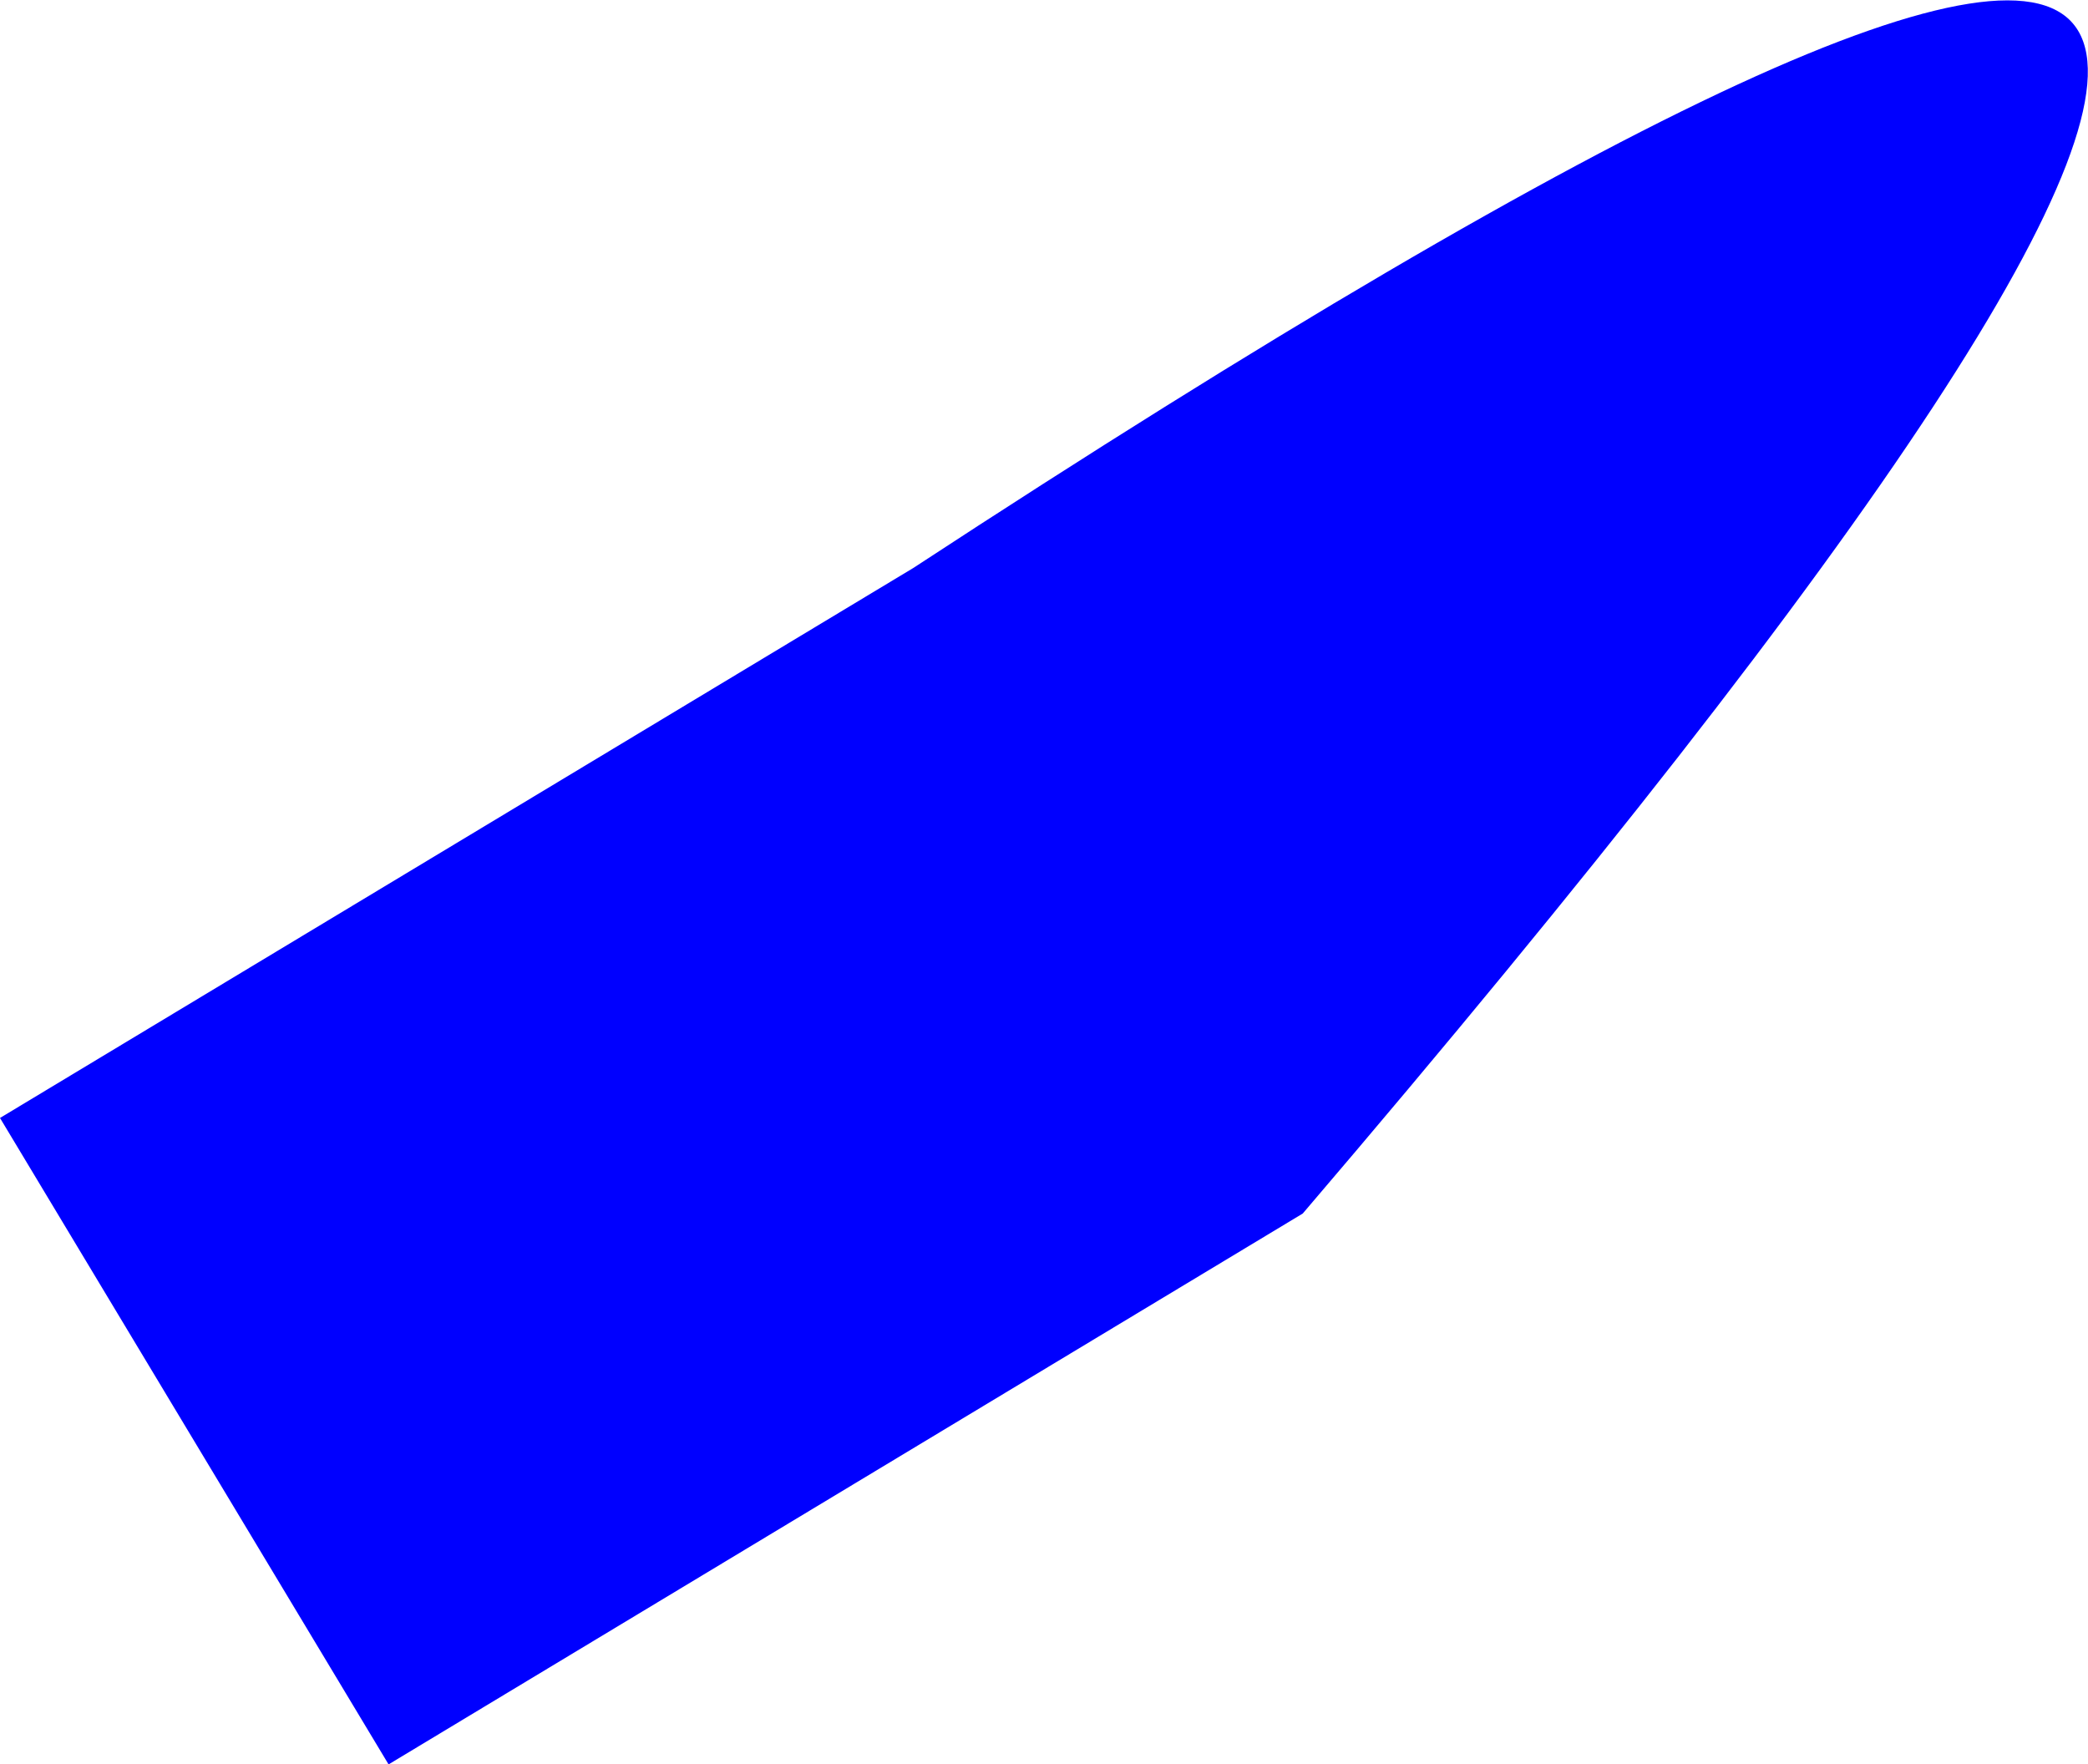 <?xml version="1.0" encoding="UTF-8" standalone="no"?>
<svg xmlns:xlink="http://www.w3.org/1999/xlink" height="97.85px" width="115.8px" xmlns="http://www.w3.org/2000/svg">
  <g transform="matrix(1.0, 0.0, 0.0, 1.0, -299.95, -262.05)">
    <path d="M372.2 329.35 L321.5 359.9 299.95 324.05 350.6 293.55 Q469.0 216.05 372.2 329.35" fill="#0000ff" fill-rule="evenodd" stroke="none"/>
  </g>
</svg>
